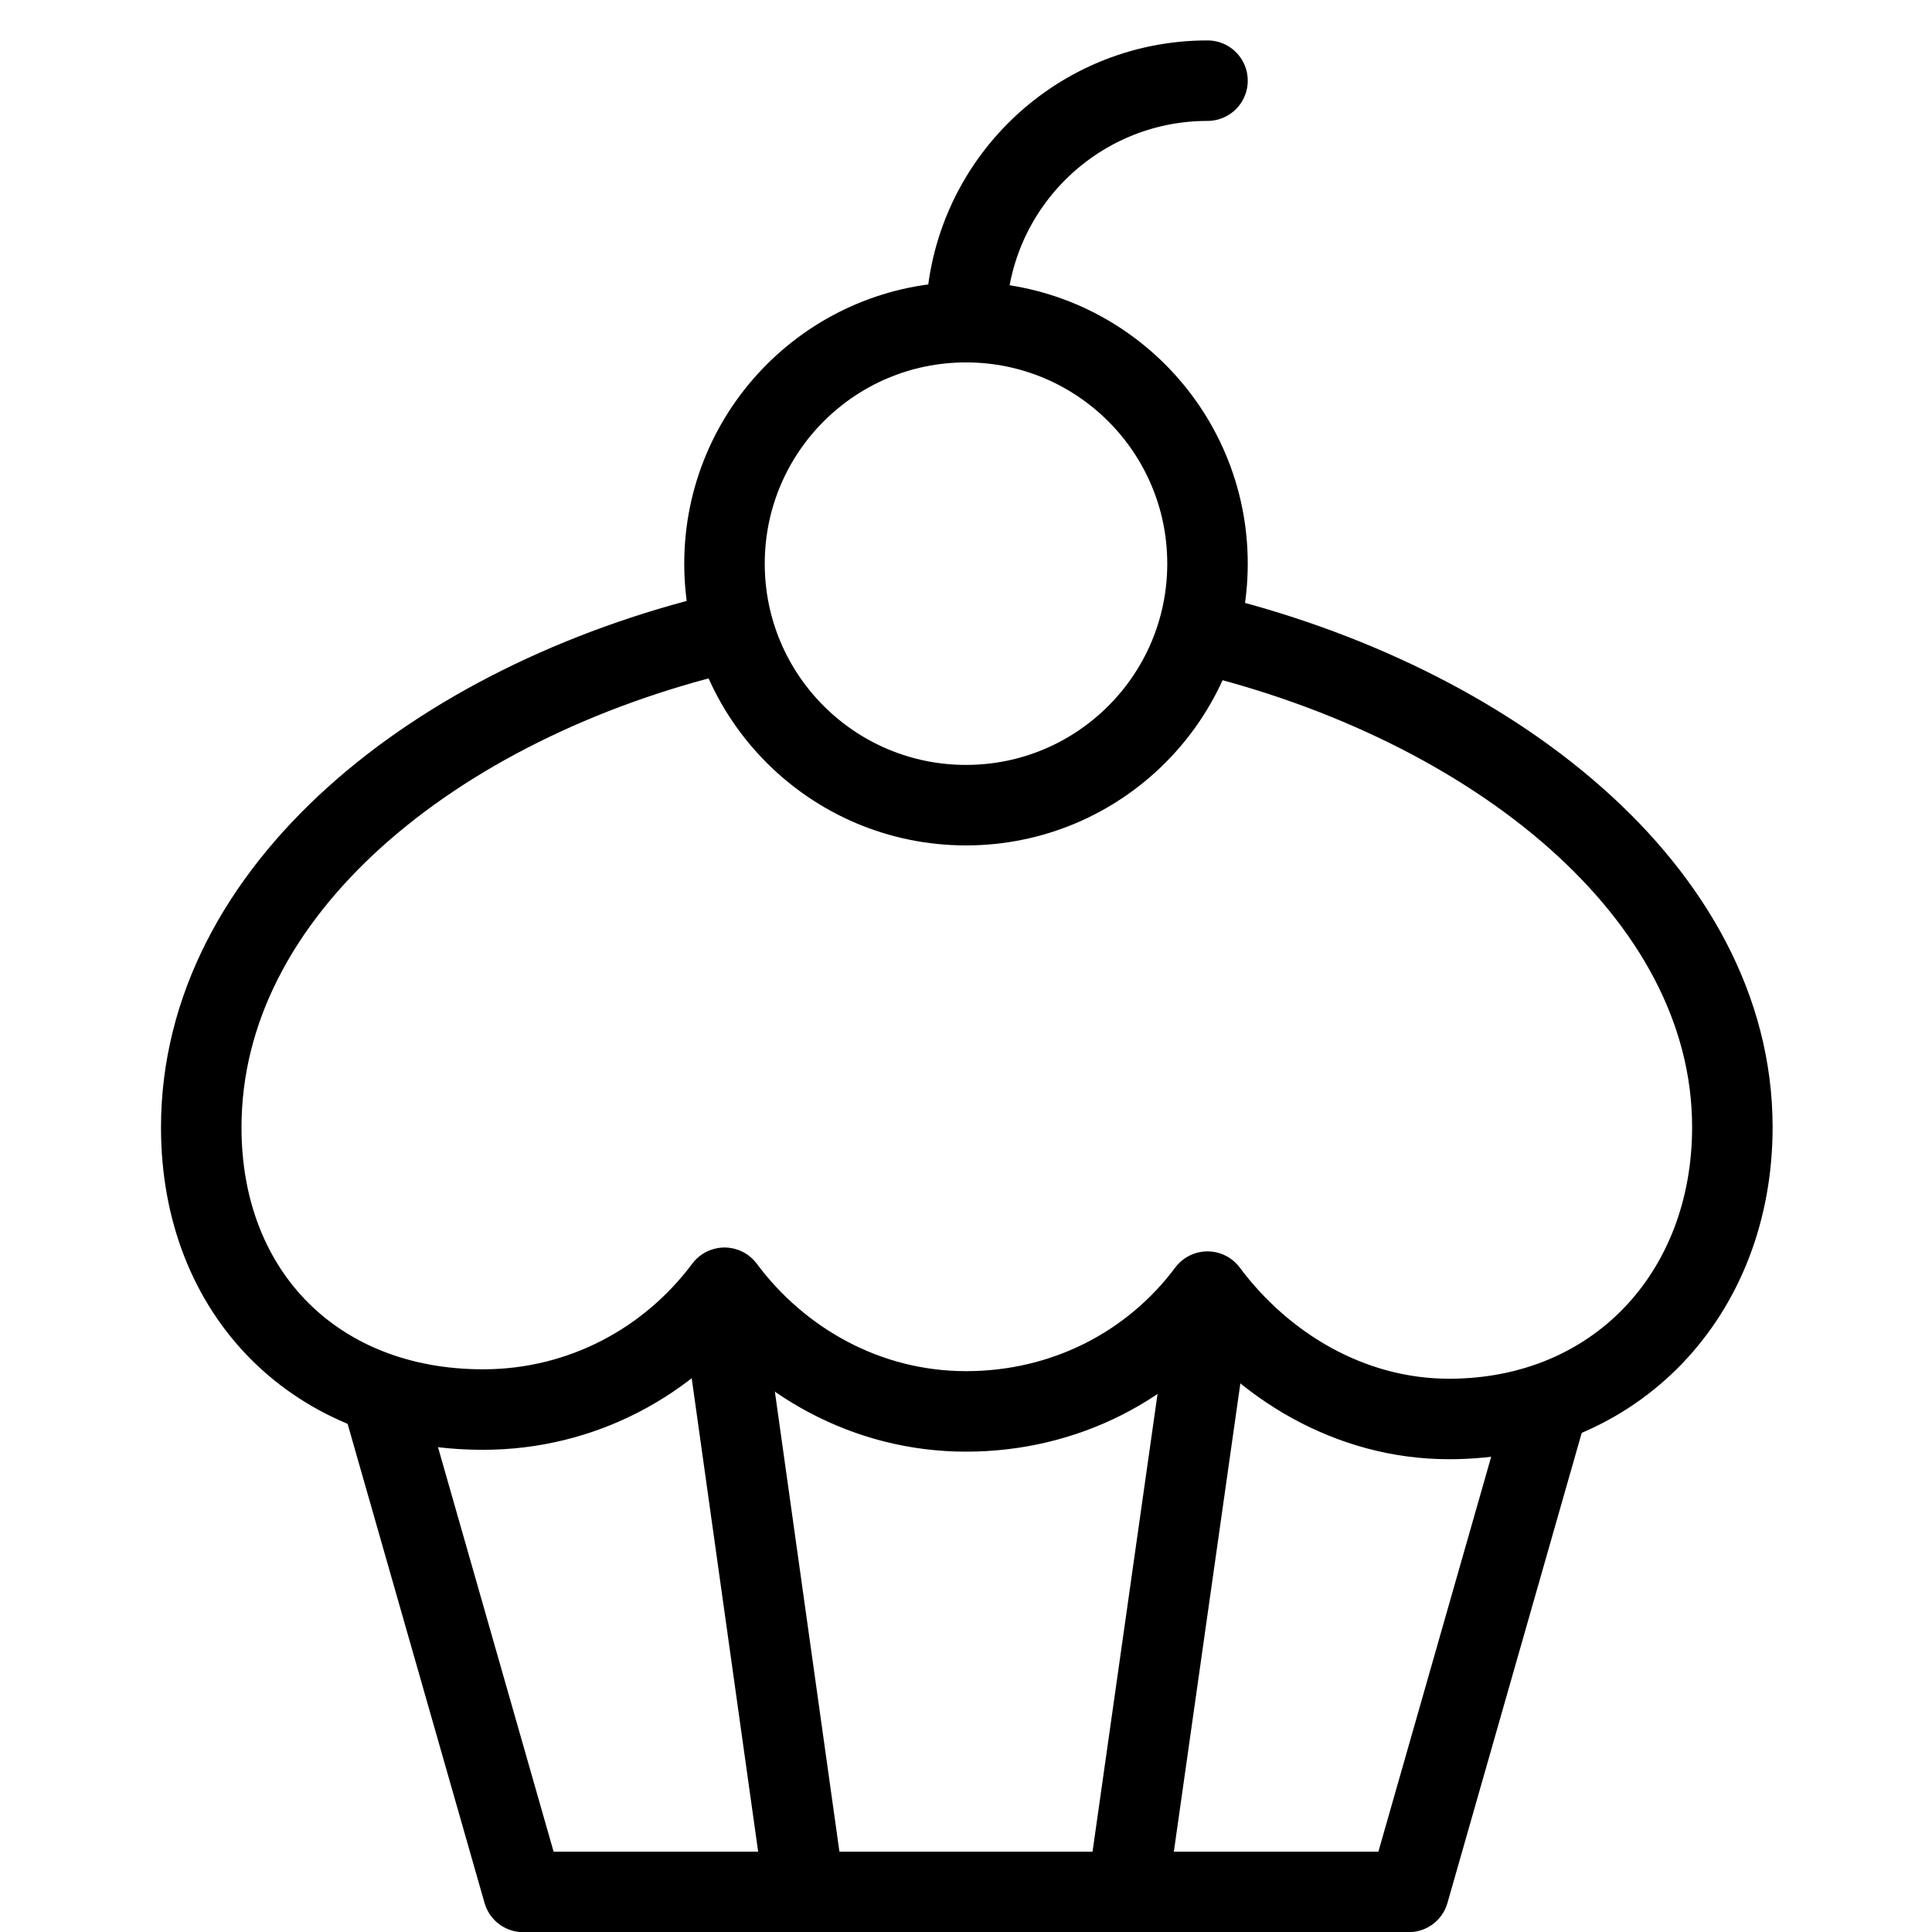 <?xml version="1.0" encoding="utf-8"?>
<!-- Generator: Adobe Illustrator 16.0.3, SVG Export Plug-In . SVG Version: 6.00 Build 0)  -->
<!DOCTYPE svg PUBLIC "-//W3C//DTD SVG 1.1//EN" "http://www.w3.org/Graphics/SVG/1.1/DTD/svg11.dtd">
<svg version="1.1" xmlns="http://www.w3.org/2000/svg" xmlns:xlink="http://www.w3.org/1999/xlink" x="0px" y="0px" width="24px"
	 height="24px" viewBox="0 0 24 24" enable-background="new 0 0 24 24" xml:space="preserve">
<g id="Outline_Icons">
	<g>
		<polyline fill="none" stroke="#000000" stroke-linejoin="round" stroke-miterlimit="10" points="19.236,17.424 17.5,23.502 
			6.5,23.502 4.73,17.309 		"/>
		
			<line fill="none" stroke="#000000" stroke-linejoin="round" stroke-miterlimit="10" x1="9.993" y1="23.502" x2="8.949" y2="16.063"/>
		
			<line fill="none" stroke="#000000" stroke-linejoin="round" stroke-miterlimit="10" x1="14.006" y1="23.502" x2="15.055" y2="16.115"/>
		<path fill="none" stroke="#000000" stroke-linejoin="round" stroke-miterlimit="10" d="M14.921,7.866
			c3.604,0.86,6.599,3.212,6.599,6.136c0,2.071-1.448,3.625-3.52,3.625c-1.232,0-2.316-0.664-3-1.582
			c-0.685,0.918-1.769,1.488-3,1.488c-1.232,0-2.316-0.618-3-1.536c-0.685,0.918-1.769,1.513-3,1.513c-2.07,0-3.5-1.432-3.5-3.504
			c0-2.949,2.918-5.281,6.477-6.139l0.138-0.046"/>
		<circle fill="none" stroke="#000000" stroke-linejoin="round" stroke-miterlimit="10" cx="12" cy="7.002" r="3"/>
		<path fill="none" stroke="#000000" stroke-linecap="round" stroke-linejoin="round" stroke-miterlimit="10" d="M12,4.002
			c0-1.656,1.344-3,3-3"/>
	</g>
</g>
<g id="invisible_shape">
	<rect fill="none" width="24" height="24"/>
</g>
</svg>
